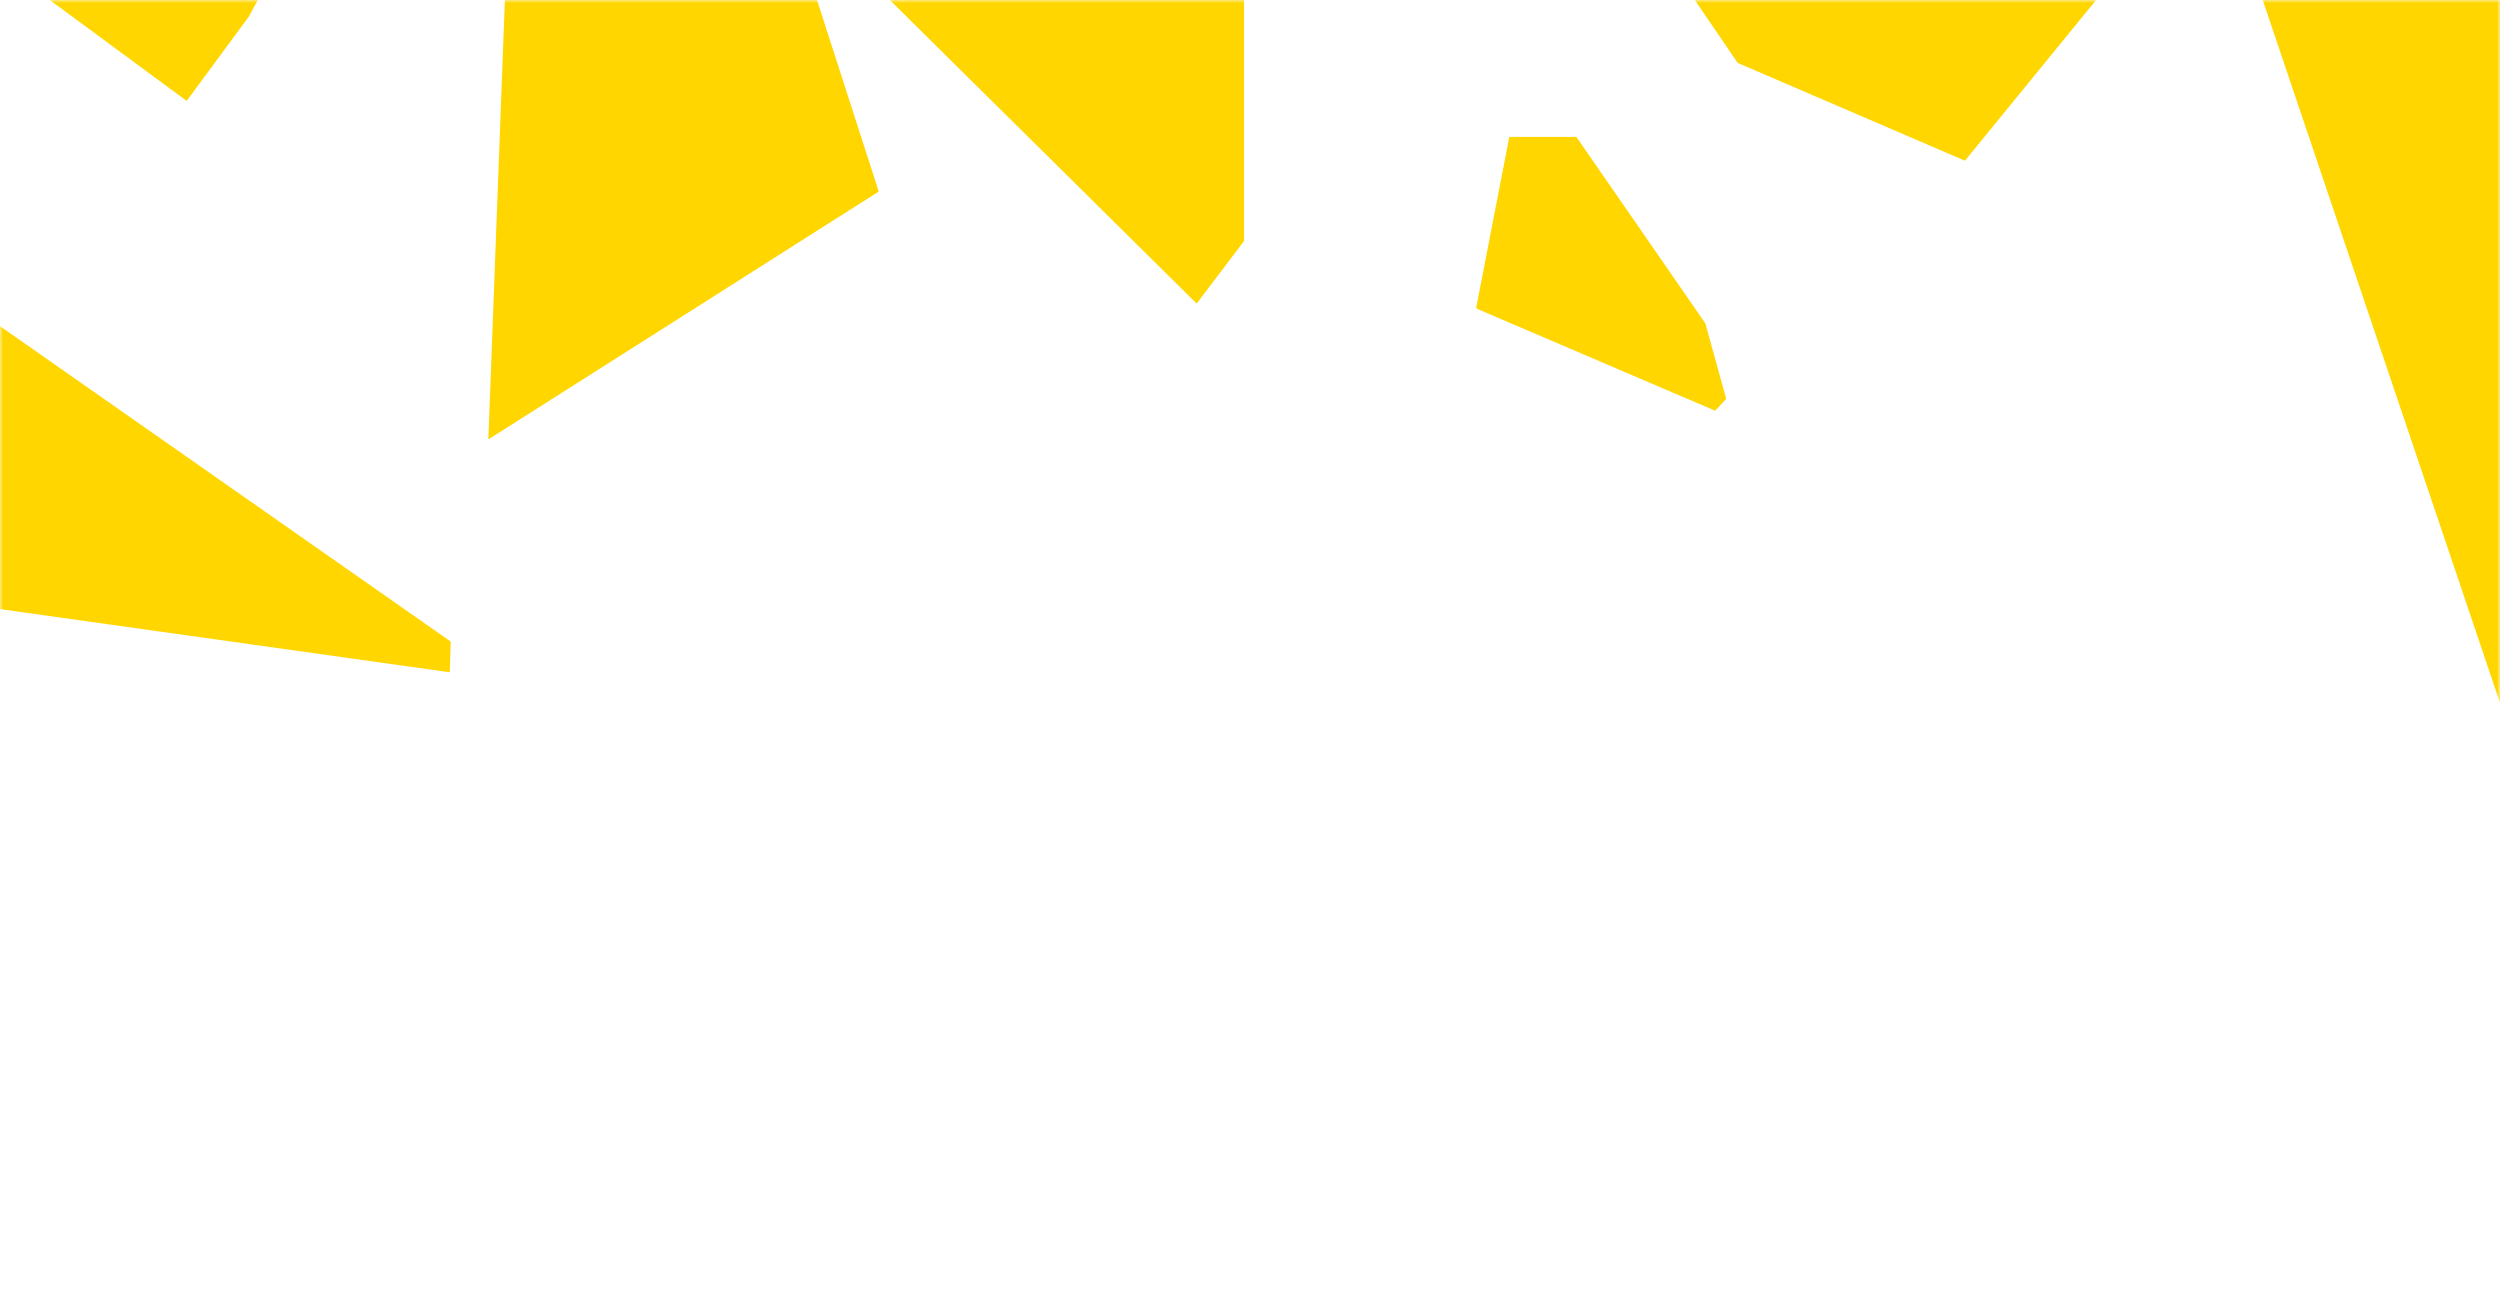 <svg width="420" height="220" viewBox="0 0 420 220" fill="none" xmlns="http://www.w3.org/2000/svg">
<mask id="mask0" mask-type="alpha" maskUnits="userSpaceOnUse" x="0" y="0" width="420" height="220">
<rect width="420" height="220" fill="#C4C4C4"/>
</mask>
<g mask="url(#mask0)">
<path d="M282.999 -2.544L291.927 10.569L330.108 27L357.528 -6.591L359.999 -27.312L354.898 -52H328.354L282.999 -2.544Z" fill="#FFD600"/>
<path d="M84.91 -2.377L82.043 73.822L147.626 32.182L134.858 -7.441L84.91 -2.377Z" fill="#FFD600"/>
<path d="M427.396 140H431.999V-20H392.676L378.999 -3.366L427.396 140Z" fill="#FFD600"/>
<path d="M248 51.708L248.199 51.909L288.145 69L290 66.997L286.489 54.312L264.827 23H253.565L248 51.708Z" fill="#FFD600"/>
<path d="M191.346 -10L146 -3.452L201.038 51L209 40.489V-10H191.346Z" fill="#FFD600"/>
<path d="M41.837 2.742L63.469 -37.646L-13.018 -25.646L-9.28 -13.001L31.363 16.953L41.837 2.742Z" fill="#FFD600"/>
<path d="M-100.338 88.237L75.566 112.943L75.722 107.788L-27.038 35.872L-85.58 51.559L-100.338 88.237Z" fill="#FFD600"/>
</g>
</svg>
